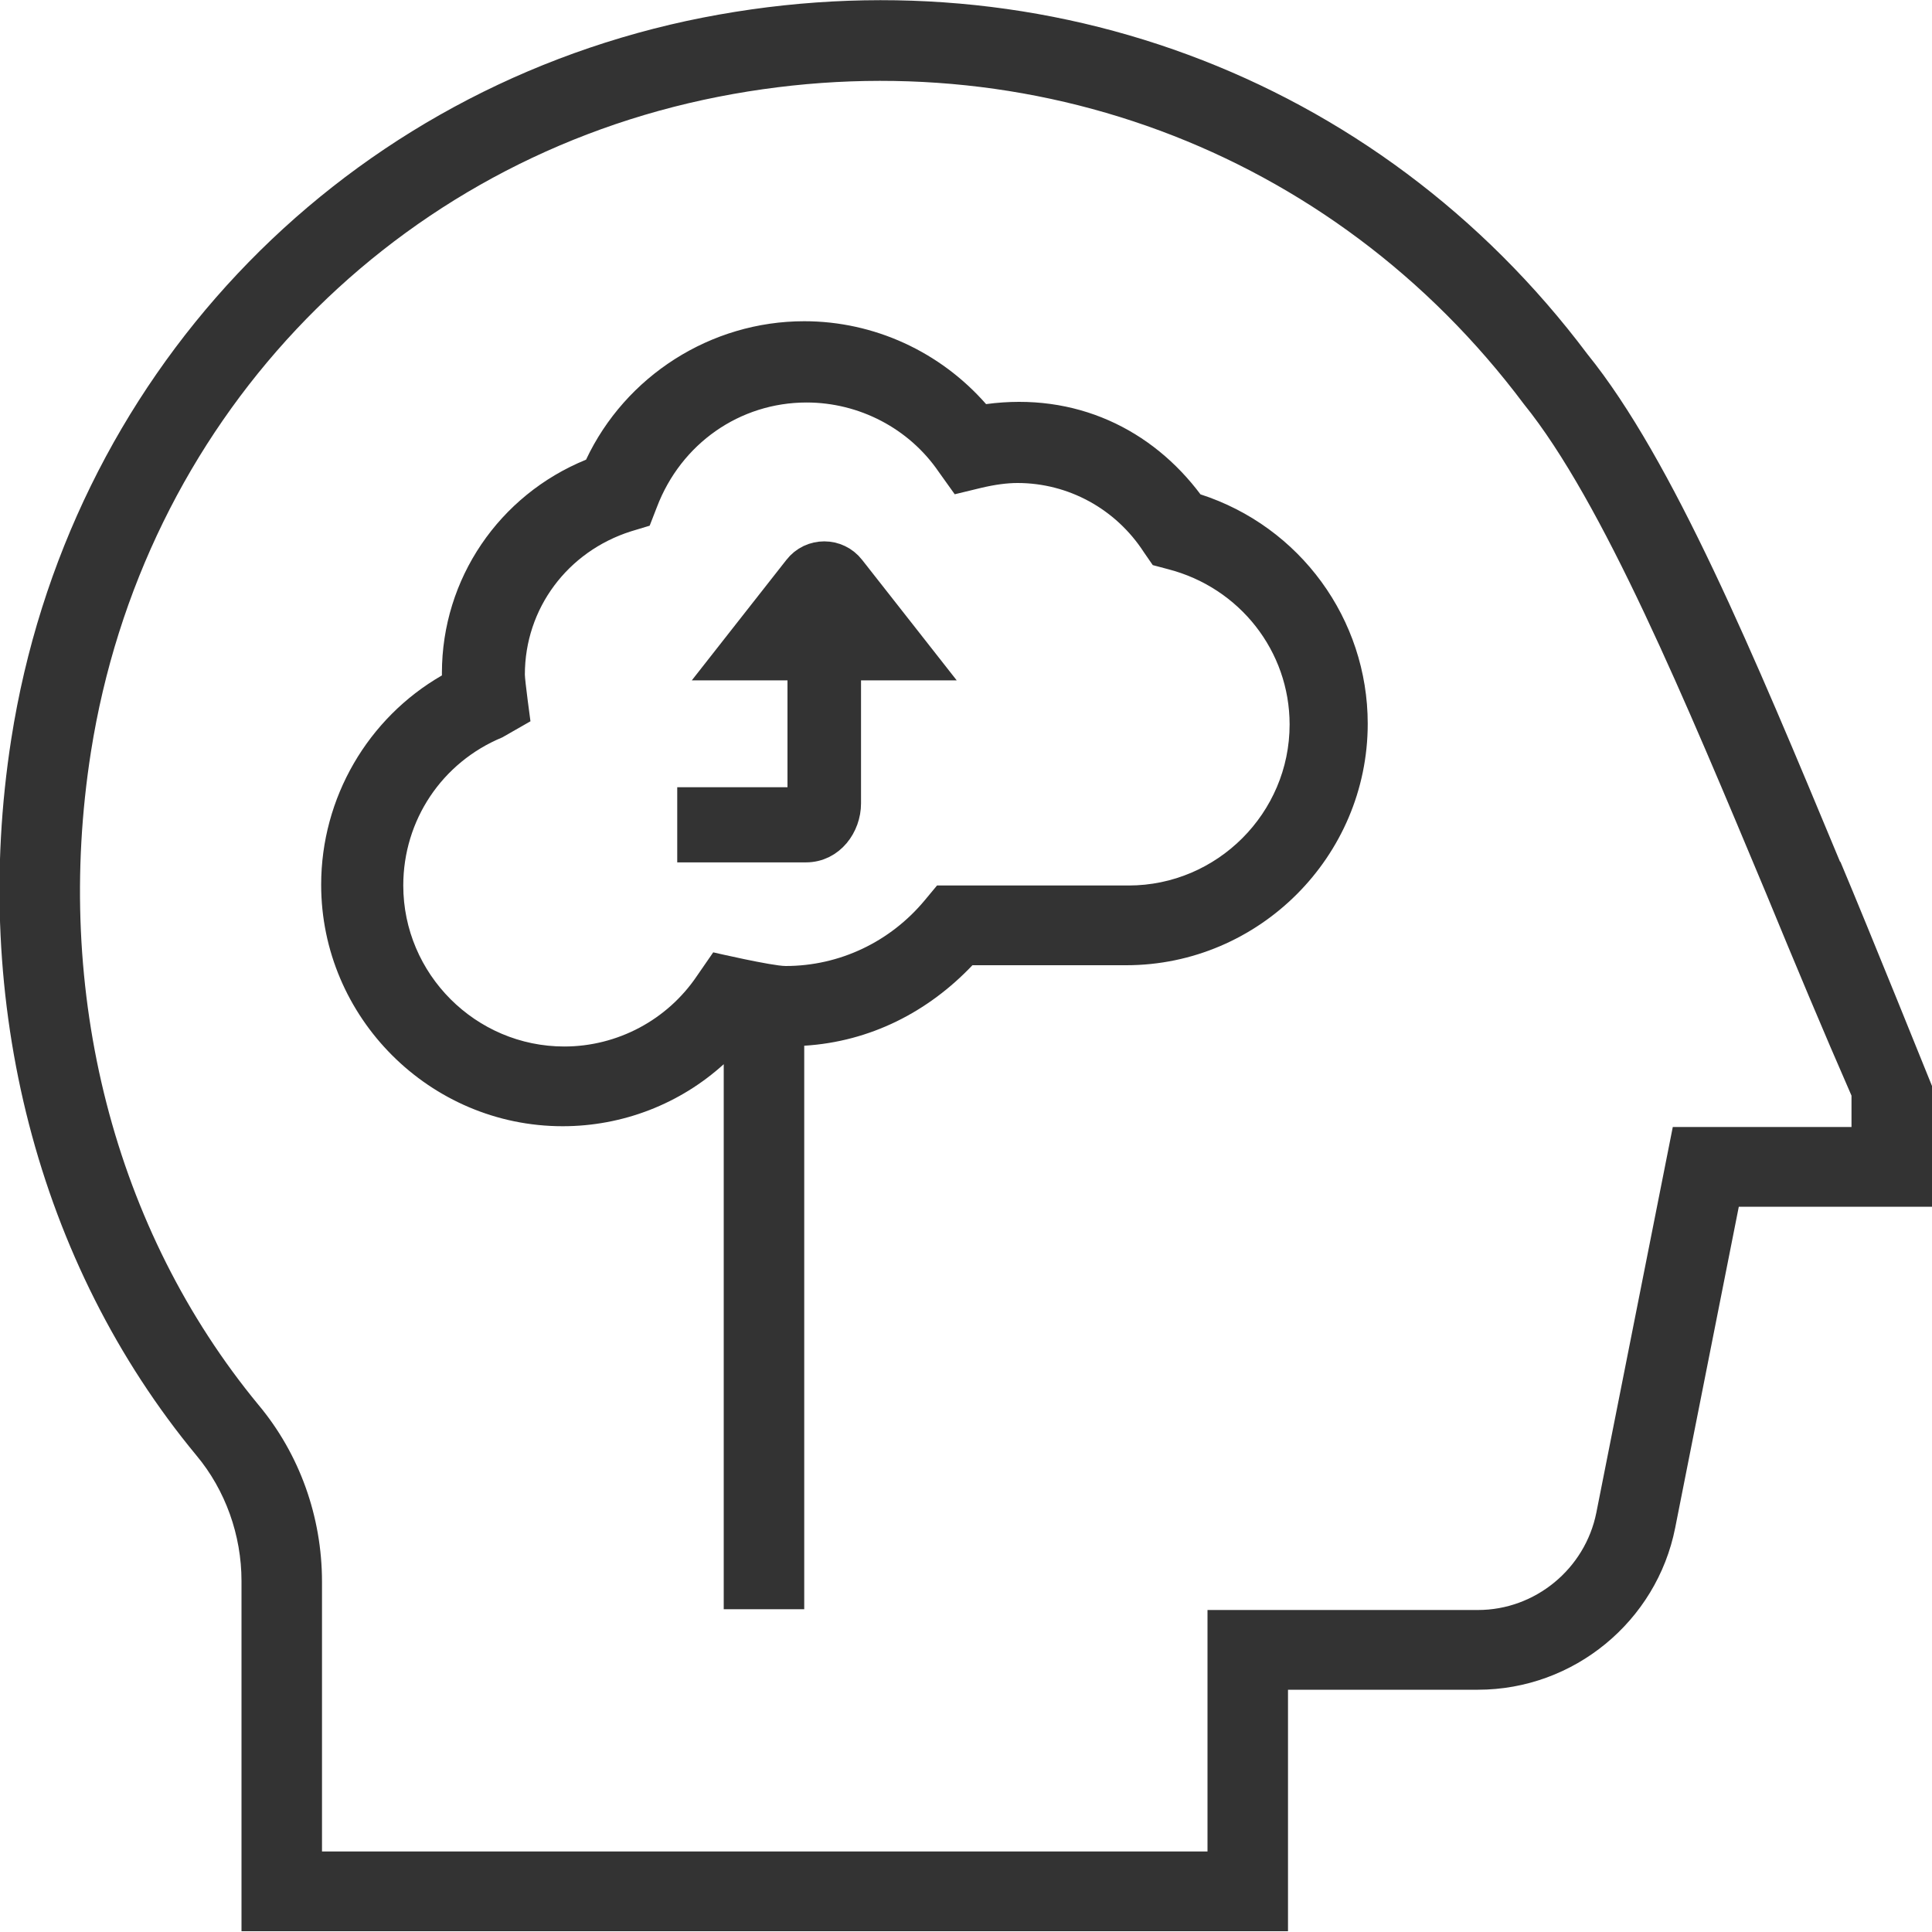 <svg width="30" height="30" viewBox="0 0 30 30" fill="none" xmlns="http://www.w3.org/2000/svg">
<g clip-path="url(#clip0_204_649)">
<path d="M18.65 7.688C17.887 6.663 16.7 6.088 15.312 6.275C14.6 5.463 13.575 4.988 12.488 4.988C11.037 4.988 9.712 5.838 9.1 7.138C7.75 7.688 6.862 8.988 6.862 10.45C6.862 10.45 6.862 10.475 6.862 10.488C5.712 11.15 4.987 12.388 4.987 13.738C4.987 15.8 6.675 17.488 8.737 17.488C9.675 17.488 10.562 17.138 11.238 16.525V24.988H12.488V16.238C13.512 16.175 14.412 15.713 15.1 14.988H17.488C19.55 14.988 21.238 13.3 21.238 11.238C21.238 9.613 20.188 8.175 18.637 7.675L18.65 7.688ZM17.5 13.75H14.55L14.363 13.975C13.825 14.625 13.037 15 12.2 15C11.988 15 11.075 14.788 11.075 14.788L10.825 15.15C10.363 15.838 9.587 16.25 8.762 16.25C7.387 16.25 6.262 15.125 6.262 13.75C6.262 12.738 6.862 11.838 7.8 11.45L8.237 11.2C8.237 11.2 8.15 10.563 8.15 10.475C8.15 9.45 8.812 8.563 9.8 8.25L10.088 8.163L10.2 7.875C10.575 6.888 11.488 6.25 12.525 6.25C13.338 6.25 14.113 6.65 14.575 7.325L14.825 7.675L15.238 7.575C15.45 7.525 15.637 7.5 15.8 7.5C16.587 7.5 17.325 7.9 17.762 8.575L17.9 8.775L18.137 8.838C19.25 9.125 20.025 10.113 20.025 11.25C20.025 12.625 18.9 13.75 17.525 13.75H17.5ZM28.575 13.388C27.238 10.175 25.975 7.138 24.65 5.5C21.387 1.15 16.038 -0.825 10.662 0.325C5.175 1.513 1.05 5.888 0.175 11.475C-0.463 15.563 0.587 19.625 3.05 22.6C3.5 23.138 3.75 23.838 3.75 24.55V29.988H20V26.238H22.95C24.438 26.238 25.725 25.175 26.012 23.725L27 18.738H30V16.863C30 16.863 29.038 14.475 28.575 13.375V13.388ZM28.75 17.5H25.975L24.788 23.488C24.613 24.363 23.837 25 22.95 25H18.75V28.75H5V24.563C5 23.55 4.65 22.575 4.012 21.813C1.775 19.1 0.825 15.413 1.412 11.675C2.212 6.6 5.95 2.625 10.925 1.55C15.812 0.5 20.688 2.3 23.663 6.275C24.887 7.788 26.175 10.888 27.425 13.875C27.863 14.938 28.312 16.013 28.75 17.013V17.5Z" fill="#333333"/>
<path d="M13.828 10.315H14.342L14.025 9.911L13.191 8.849C12.992 8.592 12.605 8.592 12.407 8.849L11.573 9.911L11.256 10.315H11.77H12.478V12.474H11.016H10.766V12.724V12.891V13.141H11.016H12.514C12.883 13.141 13.12 12.805 13.12 12.475V10.315H13.828ZM12.799 9.405L12.99 9.649H12.608L12.799 9.405Z" fill="#333333" stroke="#333333" stroke-width="0.5"/>
</g>
<defs>
<clipPath id="clip0_204_649">
<rect width="30" height="30" fill="white"/>
</clipPath>
</defs>
</svg>
